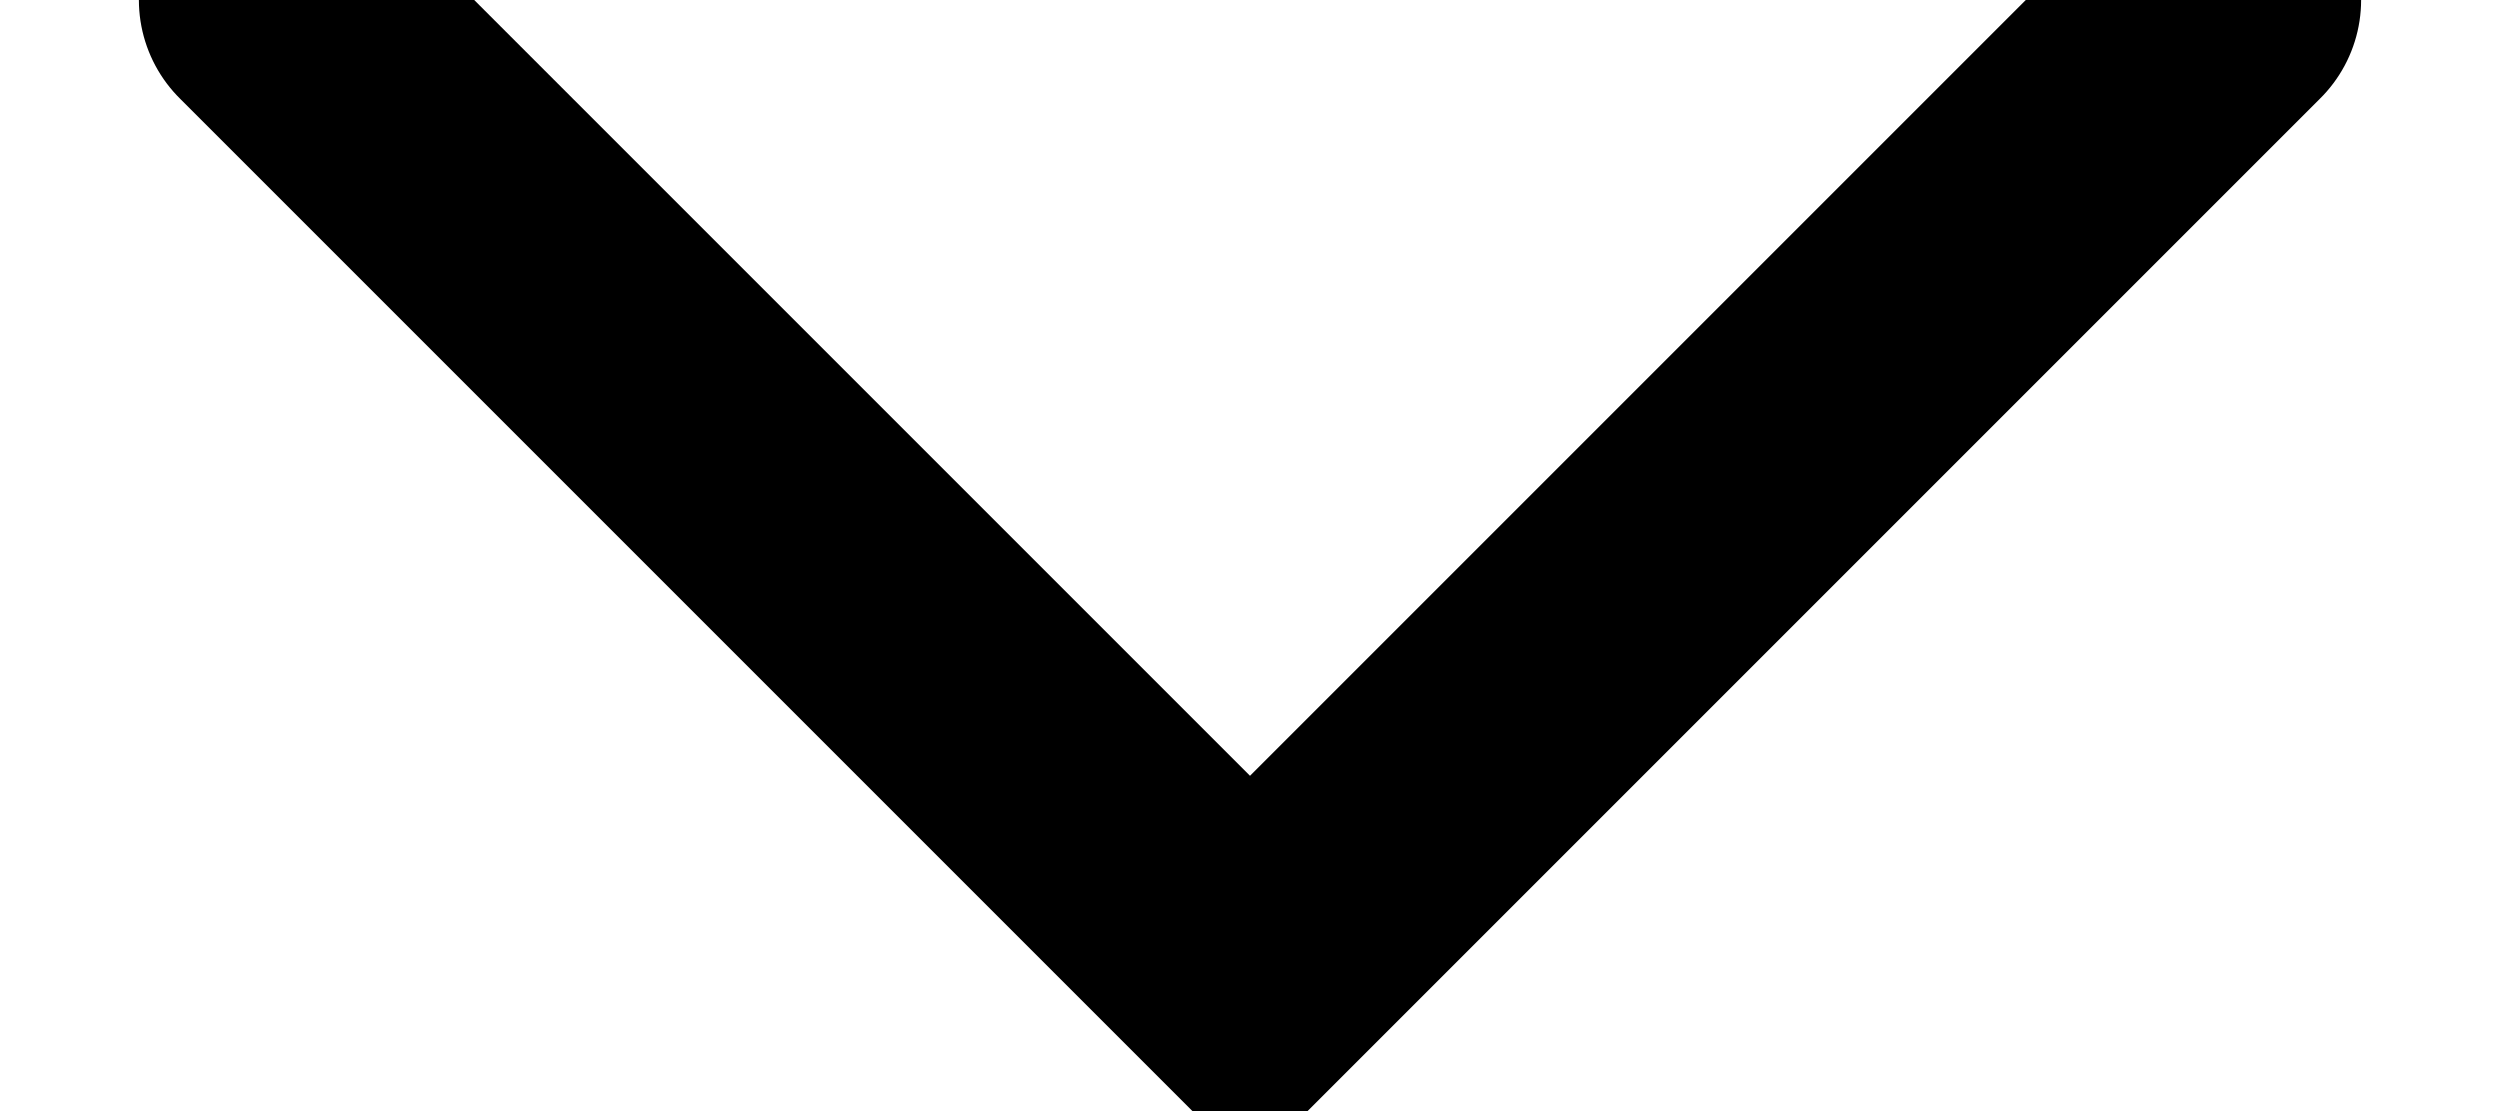 <svg width="9px" height="4px" viewBox="0 0 9 4" version="1.1" xmlns="http://www.w3.org/2000/svg" xmlns:xlink="http://www.w3.org/1999/xlink">
    <g id="Symbols" stroke="none" stroke-width="1" fill="none" fill-rule="evenodd" stroke-linecap="round">
        <g id="Navigation" transform="translate(-456, -60)" fill-rule="nonzero" stroke="#000000">
            <g id="Menu-Items">
                <g transform="translate(324, 47)">
                    <g id="Applications">
                        <polyline id="Path-2" points="133 13 136.5 16.5 140 13"></polyline>
                    </g>
                </g>
            </g>
        </g>
    </g>
</svg>